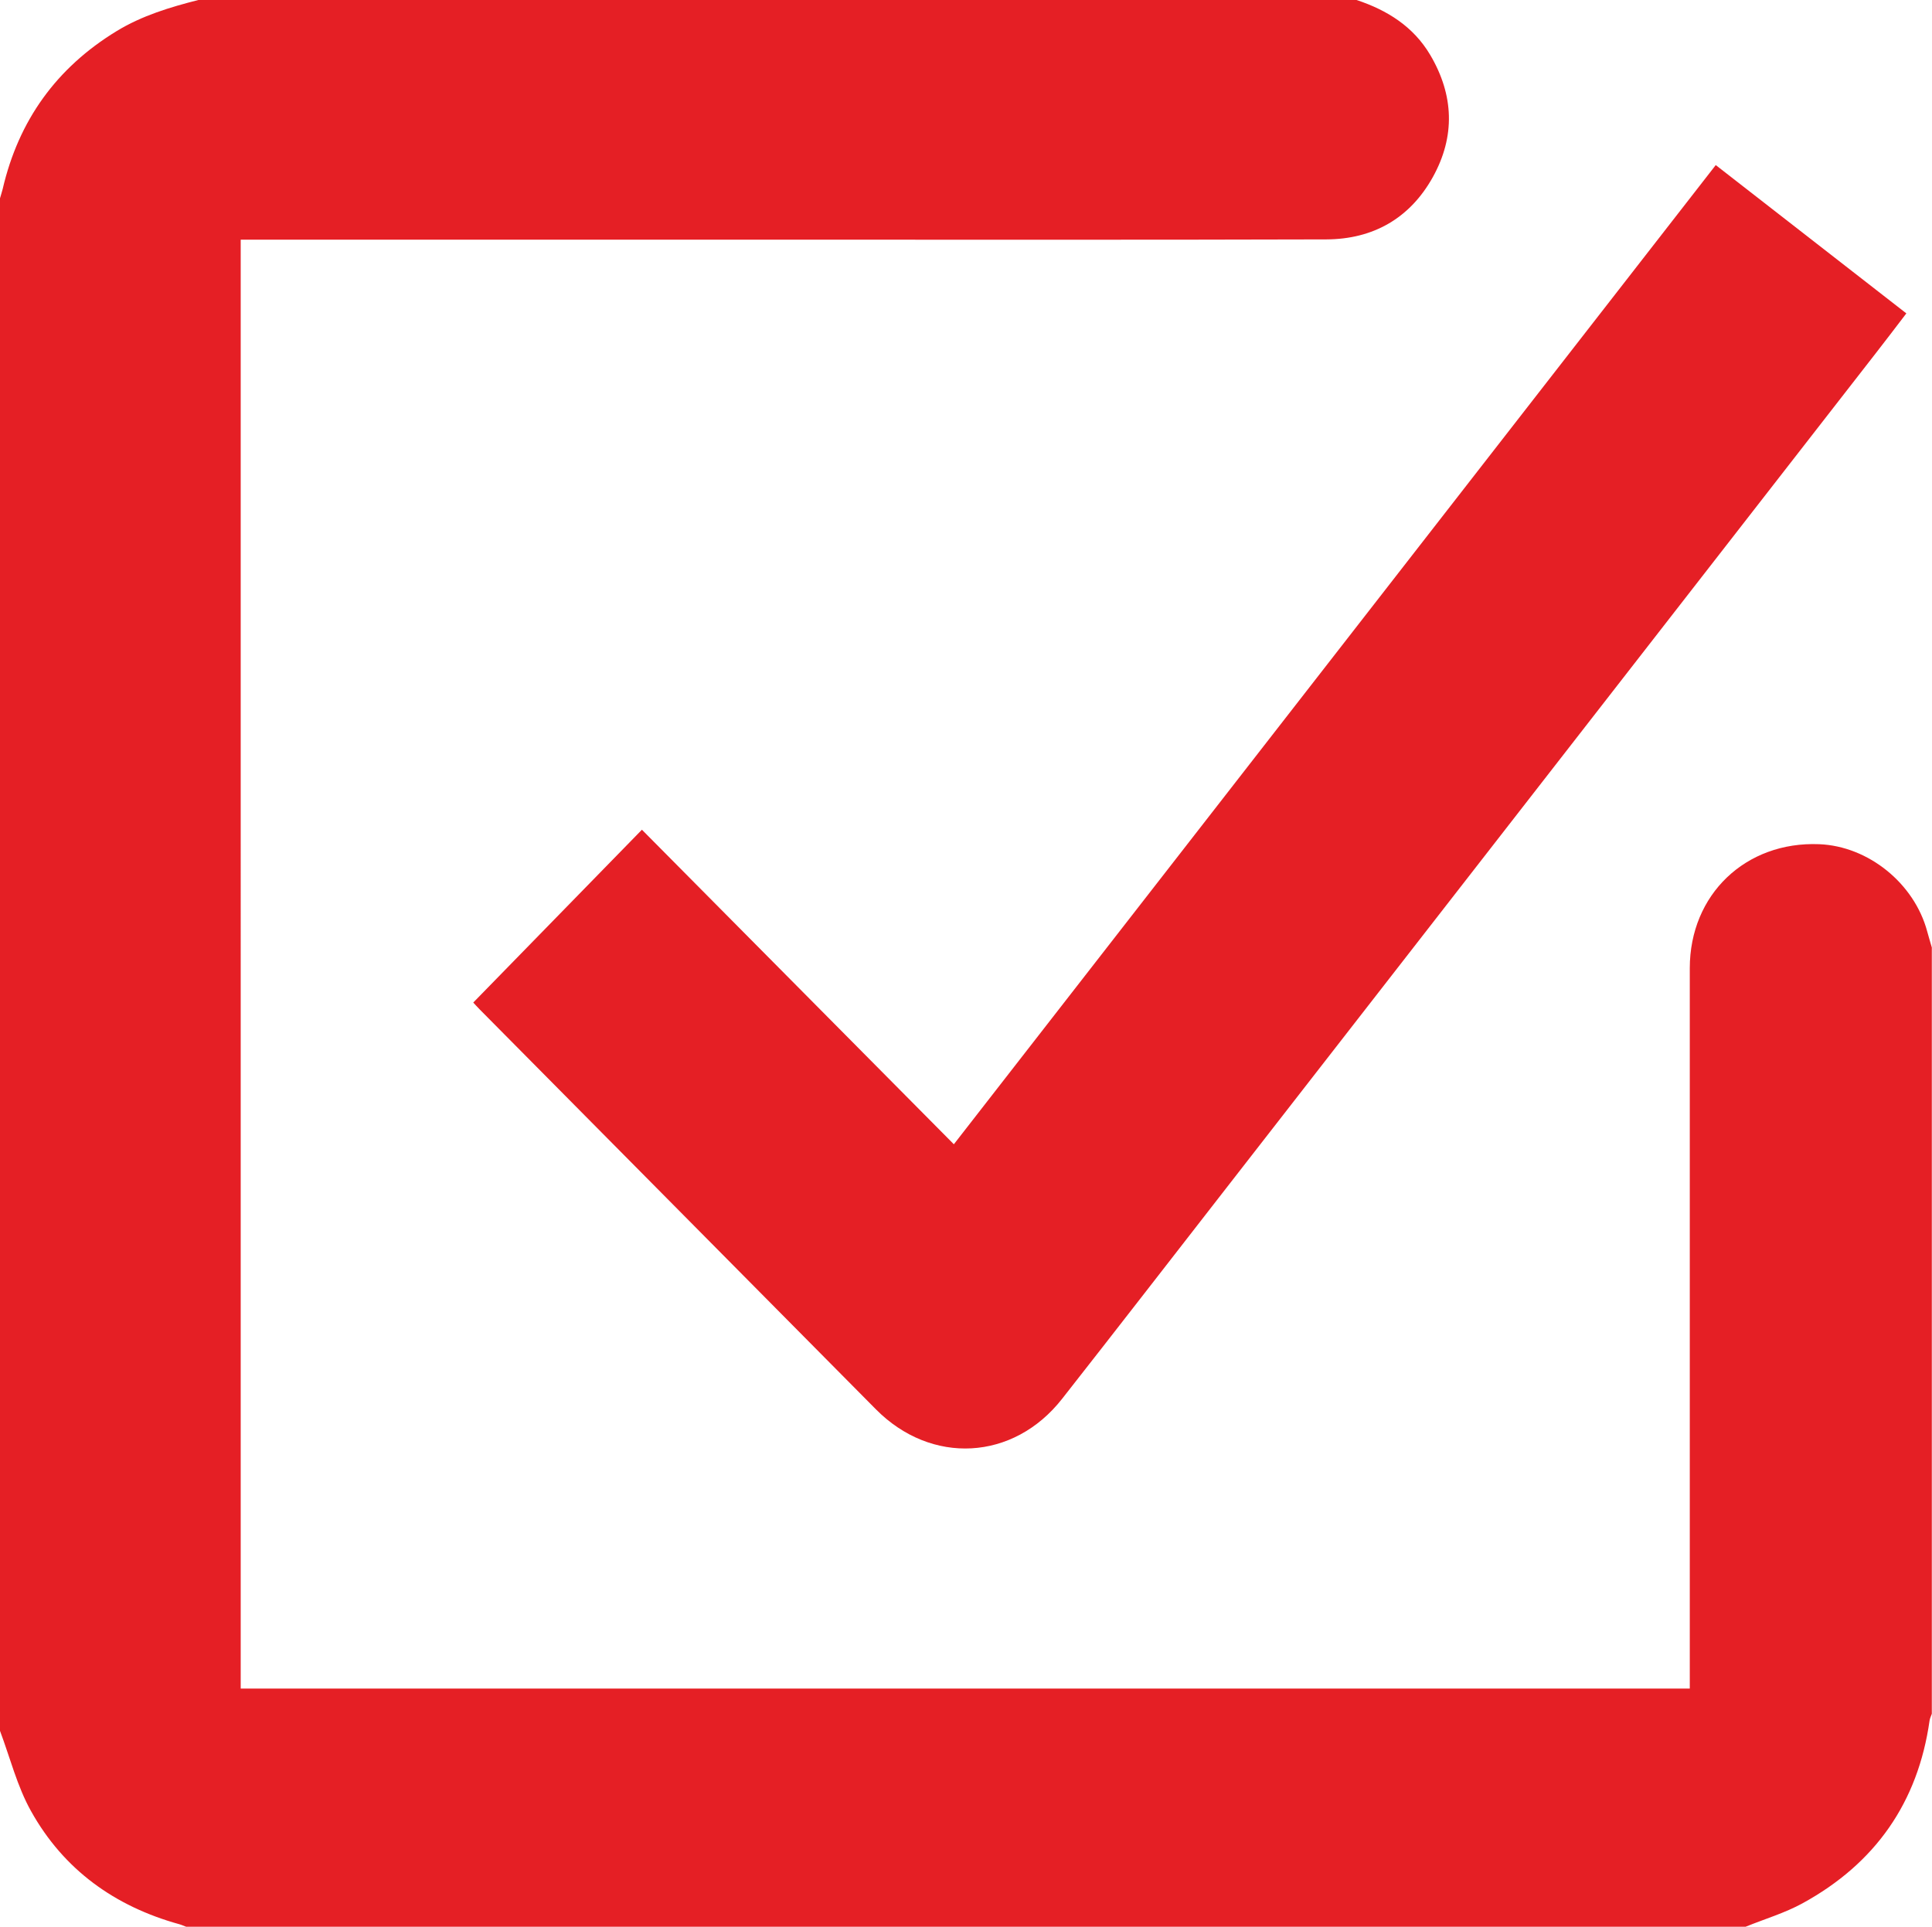 <?xml version="1.0" encoding="UTF-8"?> <svg xmlns="http://www.w3.org/2000/svg" viewBox="0 0 216.16 215.61"> <defs> <style>.d{fill:#e51f25;}</style> </defs> <g id="a"></g> <g id="b"> <g id="c"> <g> <path class="d" d="M151.78,0c3.43,1.14,6.36,2.97,8.24,6.15,2.65,4.49,2.82,9.11,.29,13.67-2.57,4.62-6.69,6.95-11.92,6.97-20.27,.06-40.54,.03-60.82,.03-19.63,0-39.27,0-58.9,0-.54,0-1.09,0-1.74,0V188.96H189.06c0-.93,0-1.87,0-2.81,0-25.93,0-51.87,0-77.8,0-8.25,6.25-14.21,14.48-13.88,5.49,.22,10.63,4.37,12.08,9.75,.16,.61,.35,1.2,.52,1.81v85.75c-.08,.25-.21,.49-.25,.75-1.3,9.2-6.1,16.01-14.2,20.45-2,1.1-4.24,1.76-6.38,2.63H20.82c-.25-.09-.5-.21-.76-.28-7.23-2-12.94-6.11-16.59-12.66-1.55-2.77-2.34-5.97-3.47-8.98C0,136.53,0,79.36,0,22.19c.1-.35,.21-.69,.3-1.04C2.08,13.49,6.31,7.59,13.05,3.48c2.84-1.73,5.96-2.67,9.14-3.48H151.78Z"></path> <path class="d" d="M191.96,18.47c7.17,5.58,14.18,11.03,21.33,16.6-1.17,1.53-2.29,3.01-3.43,4.47-24.21,31.12-48.41,62.24-72.62,93.36-6.14,7.89-12.25,15.79-18.42,23.65-5.44,6.93-14.62,7.42-20.82,1.16-14.78-14.91-29.55-29.83-44.32-44.74-.29-.29-.55-.59-.73-.78,6.3-6.46,12.56-12.88,18.87-19.34,11.69,11.79,23.25,23.45,34.9,35.2,28.44-36.56,56.79-73,85.24-109.57Z"></path> </g> </g> </g> </svg> 